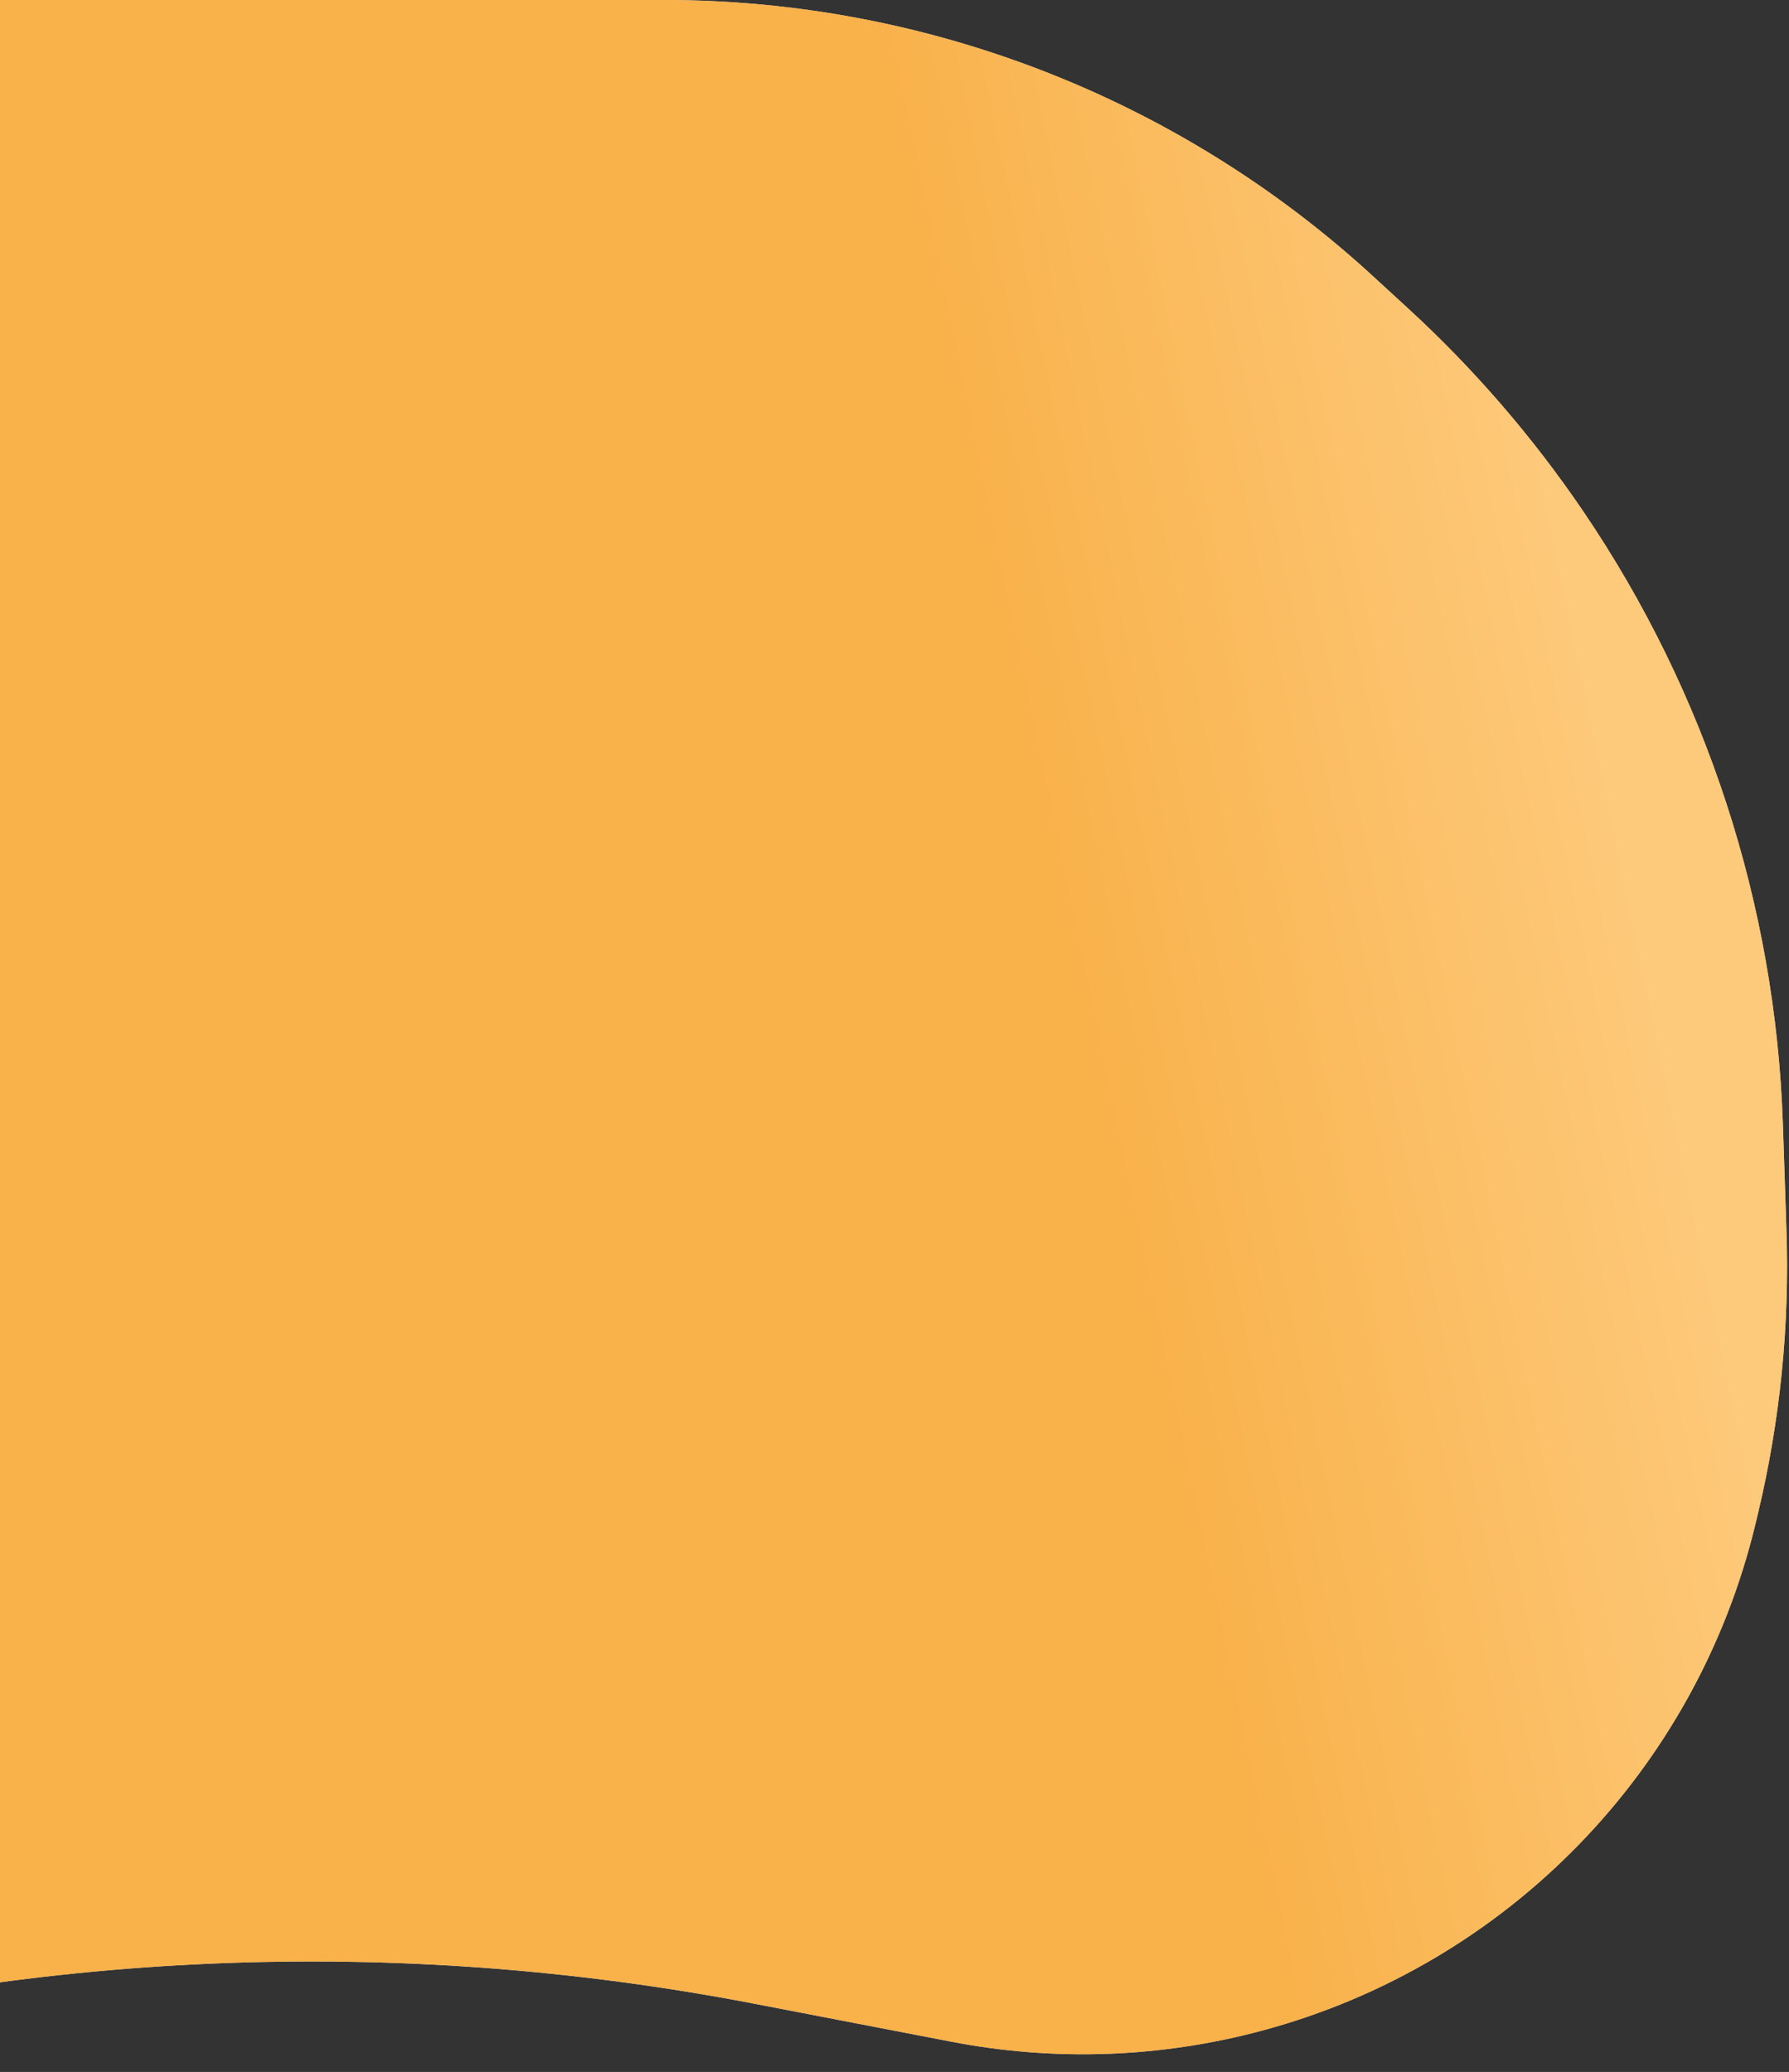 <svg width="766" height="887" viewBox="0 0 766 887" fill="none" xmlns="http://www.w3.org/2000/svg">
<rect x="0" y="0" width="766" height="887" fill="#333333" stroke="none"/>
<path d="M-173 7.53092e-06L-173 887L-138.971 877.401C11.476 834.961 169.759 828.266 323.253 857.848L407.508 874.087C451.599 882.584 497.046 880.949 540.412 869.303C645.338 841.126 726.425 757.779 751.707 652.118L752.686 648.028C762.185 608.328 766.299 567.53 764.916 526.732L763.368 481.065C760.193 387.371 730.566 296.488 677.913 218.923C656.325 187.12 631.118 157.931 602.799 131.942L587.687 118.073C504.941 42.134 396.717 7.5363e-06 284.406 7.53524e-06L-173 7.53092e-06Z" fill="white"/>
<path d="M-173 7.53092e-06L-173 887L-138.971 877.401C11.476 834.961 169.759 828.266 323.253 857.848L407.508 874.087C451.599 882.584 497.046 880.949 540.412 869.303C645.338 841.126 726.425 757.779 751.707 652.118L752.686 648.028C762.185 608.328 766.299 567.53 764.916 526.732L763.368 481.065C760.193 387.371 730.566 296.488 677.913 218.923C656.325 187.12 631.118 157.931 602.799 131.942L587.687 118.073C504.941 42.134 396.717 7.5363e-06 284.406 7.53524e-06L-173 7.53092e-06Z" fill="url(#paint0_linear_767_71045)" fill-opacity="0.8"/>
<defs>
<linearGradient id="paint0_linear_767_71045" x1="492.598" y1="581.128" x2="734.835" y2="530.806" gradientUnits="userSpaceOnUse">
<stop stop-color="#F79E1D"/>
<stop offset="1" stop-color="#FDBC5A"/>
</linearGradient>
</defs>
</svg>

